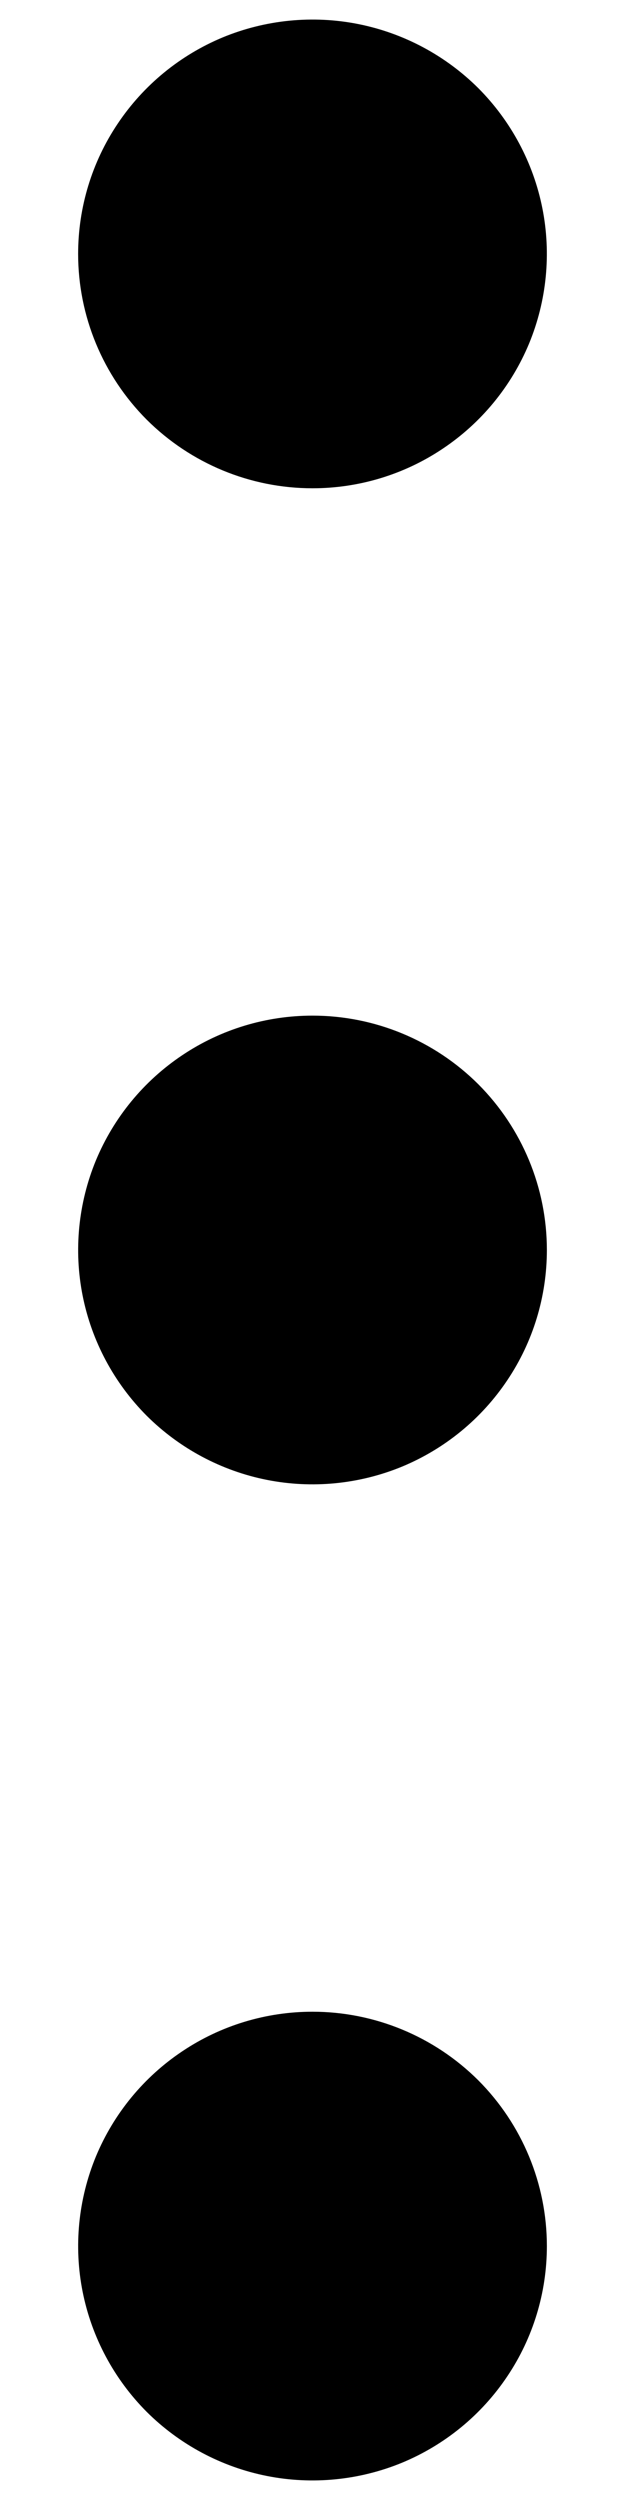 <svg width="4" height="16" viewBox="0 0 4 16" fill="none" xmlns="http://www.w3.org/2000/svg">
<path d="M0.5 1.625C0.5 1.328 0.588 1.038 0.753 0.792C0.918 0.545 1.152 0.353 1.426 0.239C1.7 0.126 2.002 0.096 2.293 0.154C2.584 0.212 2.851 0.355 3.061 0.564C3.27 0.774 3.413 1.041 3.471 1.332C3.529 1.623 3.499 1.925 3.386 2.199C3.272 2.473 3.08 2.707 2.833 2.872C2.587 3.037 2.297 3.125 2 3.125C1.602 3.125 1.221 2.967 0.939 2.686C0.658 2.404 0.5 2.023 0.5 1.625ZM2 6.5C1.703 6.5 1.413 6.588 1.167 6.753C0.92 6.918 0.728 7.152 0.614 7.426C0.501 7.7 0.471 8.002 0.529 8.293C0.587 8.584 0.73 8.851 0.939 9.061C1.149 9.27 1.416 9.413 1.707 9.471C1.998 9.529 2.3 9.499 2.574 9.386C2.848 9.272 3.082 9.08 3.247 8.833C3.412 8.587 3.5 8.297 3.5 8C3.5 7.602 3.342 7.221 3.061 6.939C2.779 6.658 2.398 6.5 2 6.5ZM2 12.875C1.703 12.875 1.413 12.963 1.167 13.128C0.92 13.293 0.728 13.527 0.614 13.801C0.501 14.075 0.471 14.377 0.529 14.668C0.587 14.959 0.73 15.226 0.939 15.436C1.149 15.645 1.416 15.788 1.707 15.846C1.998 15.904 2.3 15.874 2.574 15.761C2.848 15.647 3.082 15.455 3.247 15.208C3.412 14.962 3.5 14.672 3.5 14.375C3.5 13.977 3.342 13.596 3.061 13.314C2.779 13.033 2.398 12.875 2 12.875Z" fill="black"/>
</svg>
